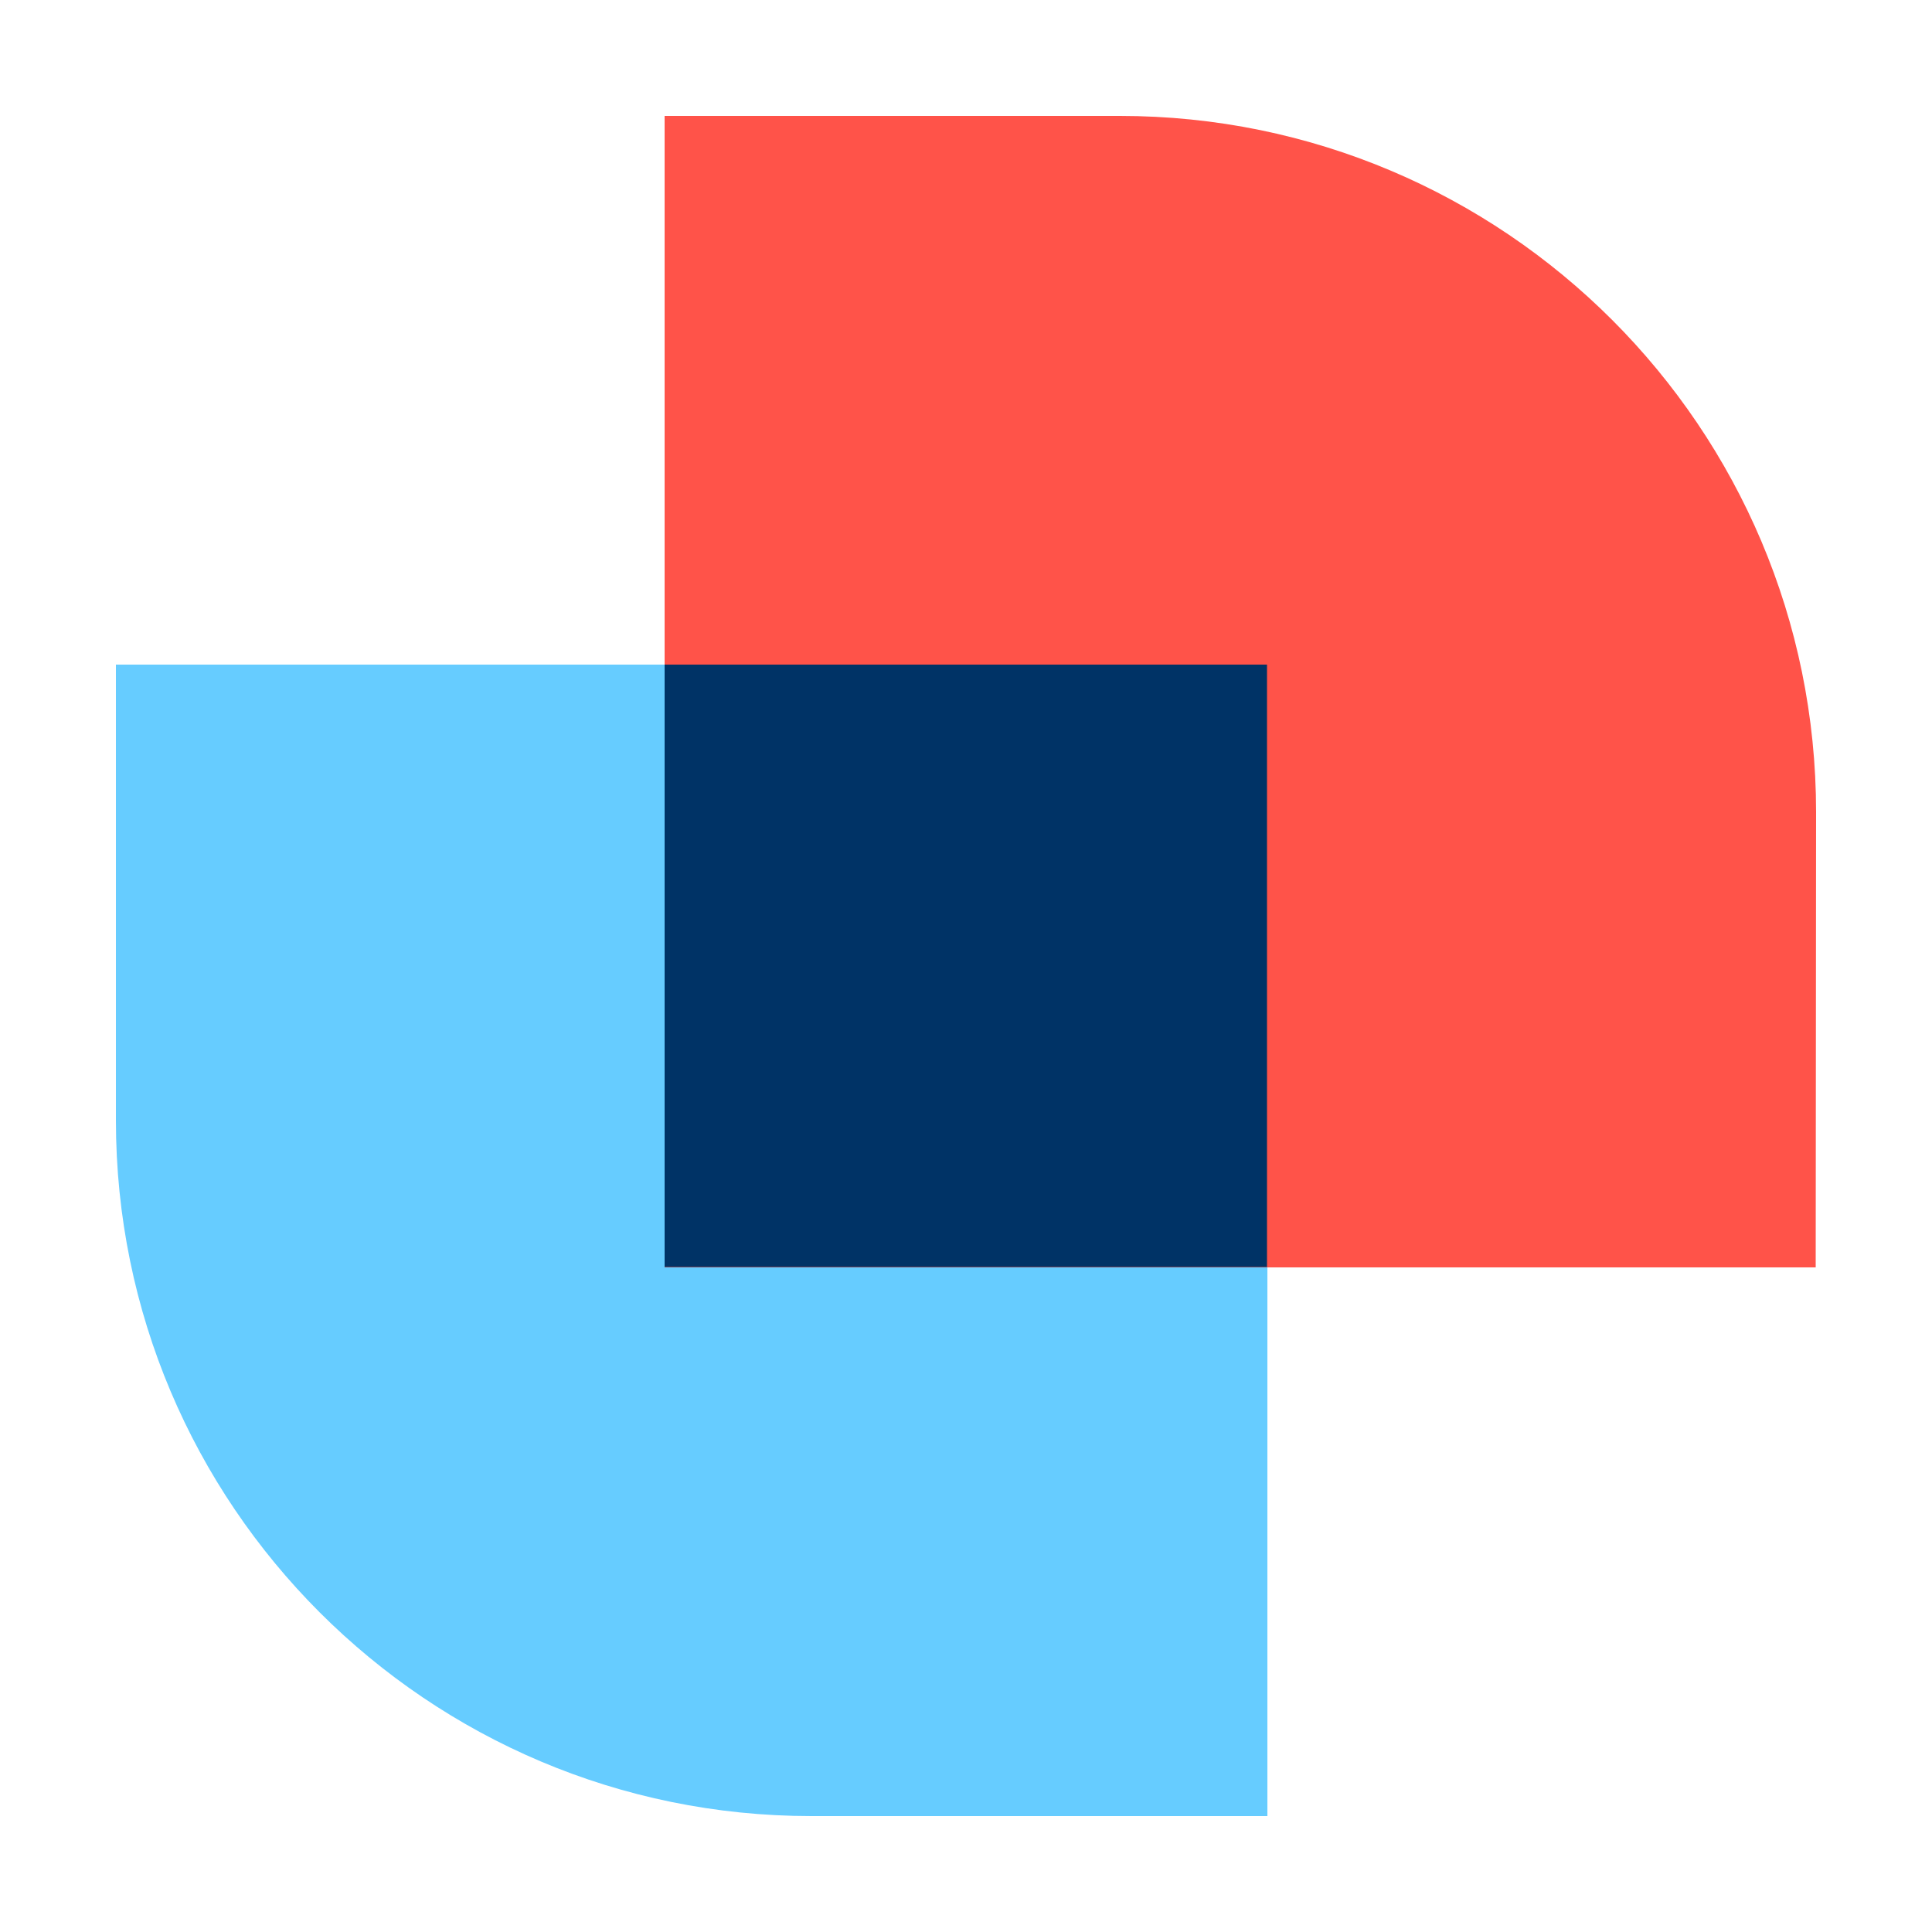<svg xmlns="http://www.w3.org/2000/svg" xml:space="preserve" style="enable-background:new 0 0 500 500" viewBox="0 0 500 500"><path d="M30 172h298v298H210c-99.4 0-180-80.6-180-180V172z" style="fill:#6cf"/><path d="M469.9 328H172V30h117.8C389.3 30 470 110.7 470 210.2l-.1 117.8z" style="fill:#ff5349"/><path d="M172 172h155.9v155.9H172z" style="fill:#036"/></svg>